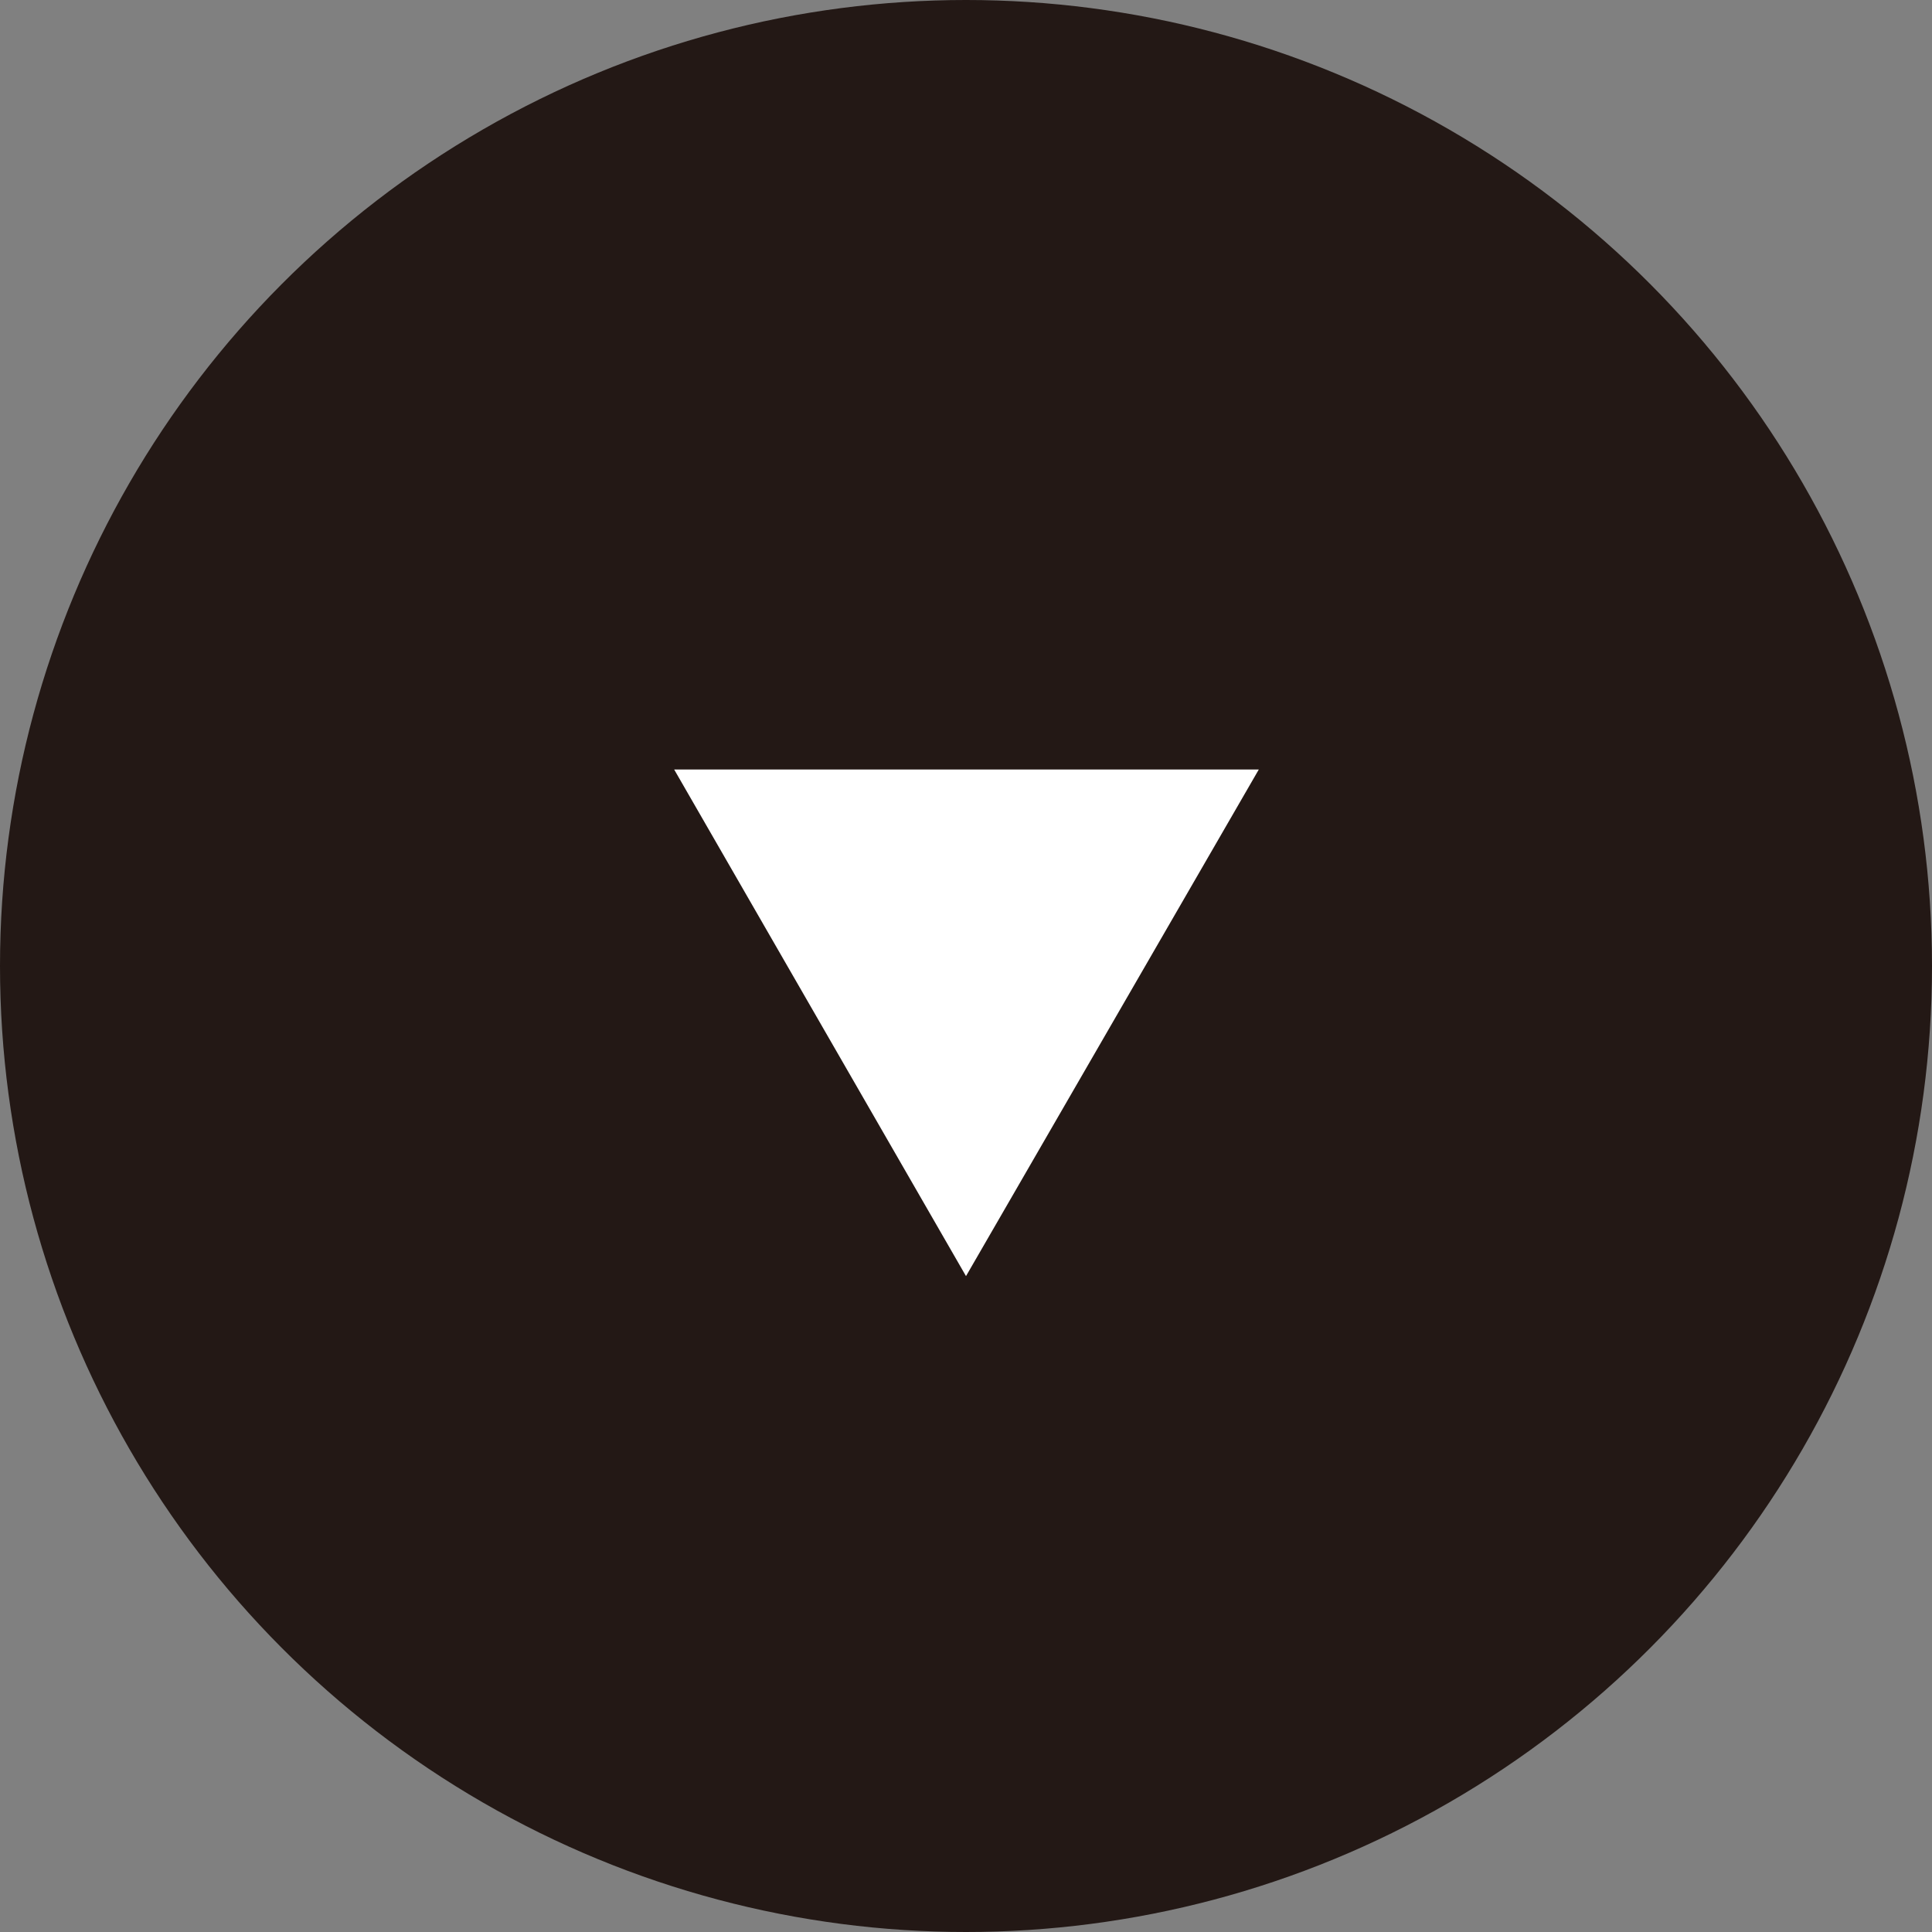 <?xml version="1.0" encoding="UTF-8"?><svg id="_イヤー_2" xmlns="http://www.w3.org/2000/svg" viewBox="0 0 20.06 20.06"><rect x="0" y="0" width="20.06" height="20.06" fill="#808080" stroke="none"/><defs><style>.cls-1{fill:#fff;}.cls-2{fill:#231815;}</style></defs><g id="_イヤー_7"><g><circle class="cls-2" cx="10.03" cy="10.03" r="10.03"/><polygon class="cls-1" points="10.03 13.25 13.07 7.99 7 7.99 10.03 13.25"/></g></g></svg>
